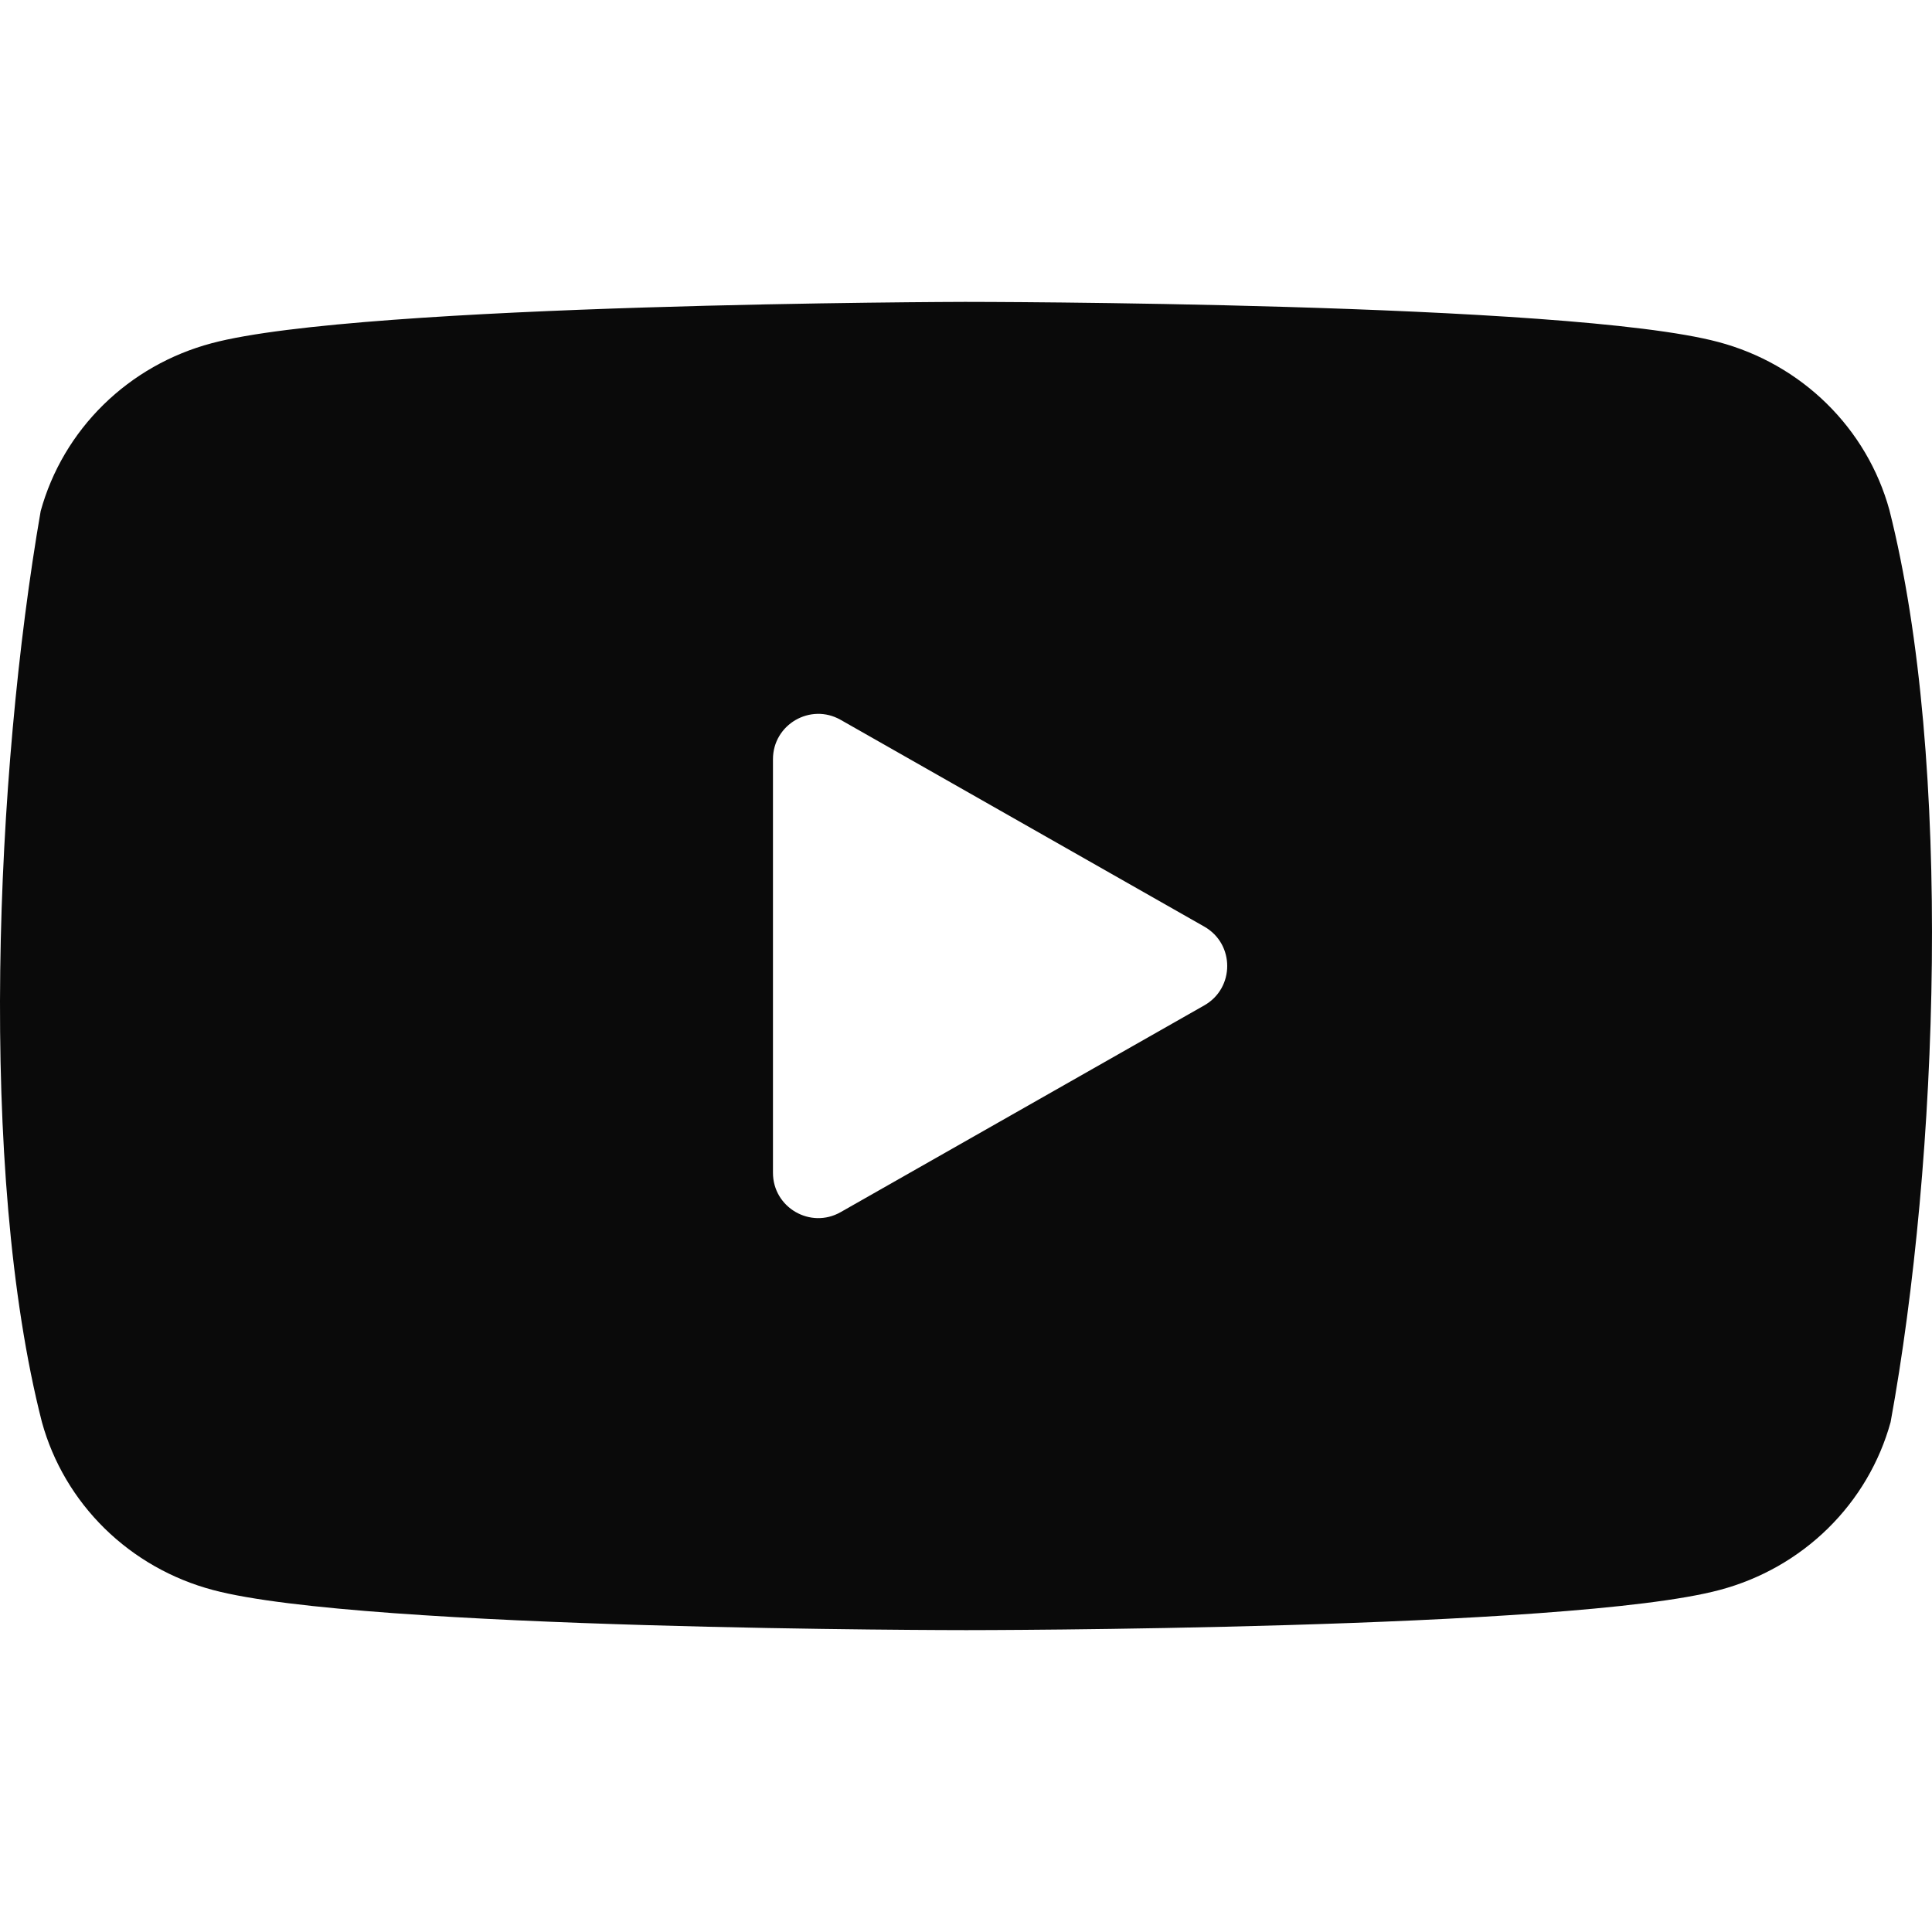 <svg width="128" height="128" viewBox="0 0 128 128" fill="none" xmlns="http://www.w3.org/2000/svg">
<path fill-rule="evenodd" clip-rule="evenodd" d="M121.021 26.737C123.009 28.689 124.441 31.117 125.175 33.78C129.403 50.486 128.426 76.87 125.257 94.22C124.523 96.883 123.091 99.311 121.103 101.263C119.116 103.214 116.642 104.62 113.929 105.34C103.996 108 64.017 108 64.017 108C64.017 108 24.039 108 14.106 105.34C11.393 104.62 8.919 103.214 6.931 101.263C4.944 99.311 3.512 96.883 2.778 94.22C-1.475 77.587 -0.309 51.187 2.695 33.861C3.429 31.197 4.862 28.769 6.849 26.818C8.837 24.866 11.311 23.461 14.024 22.74C23.949 20.083 63.87 20 63.935 20C63.937 20 63.933 20 63.935 20C64.001 20 103.922 20.002 113.847 22.66C116.56 23.38 119.034 24.786 121.021 26.737ZM79.79 61.392C81.812 62.542 81.812 65.458 79.789 66.608L55.694 80.308C53.694 81.445 51.211 80.001 51.211 77.7V50.299C51.211 47.999 53.694 46.554 55.694 47.691L79.79 61.392Z" fill="#0A0A0A"/>
</svg>
